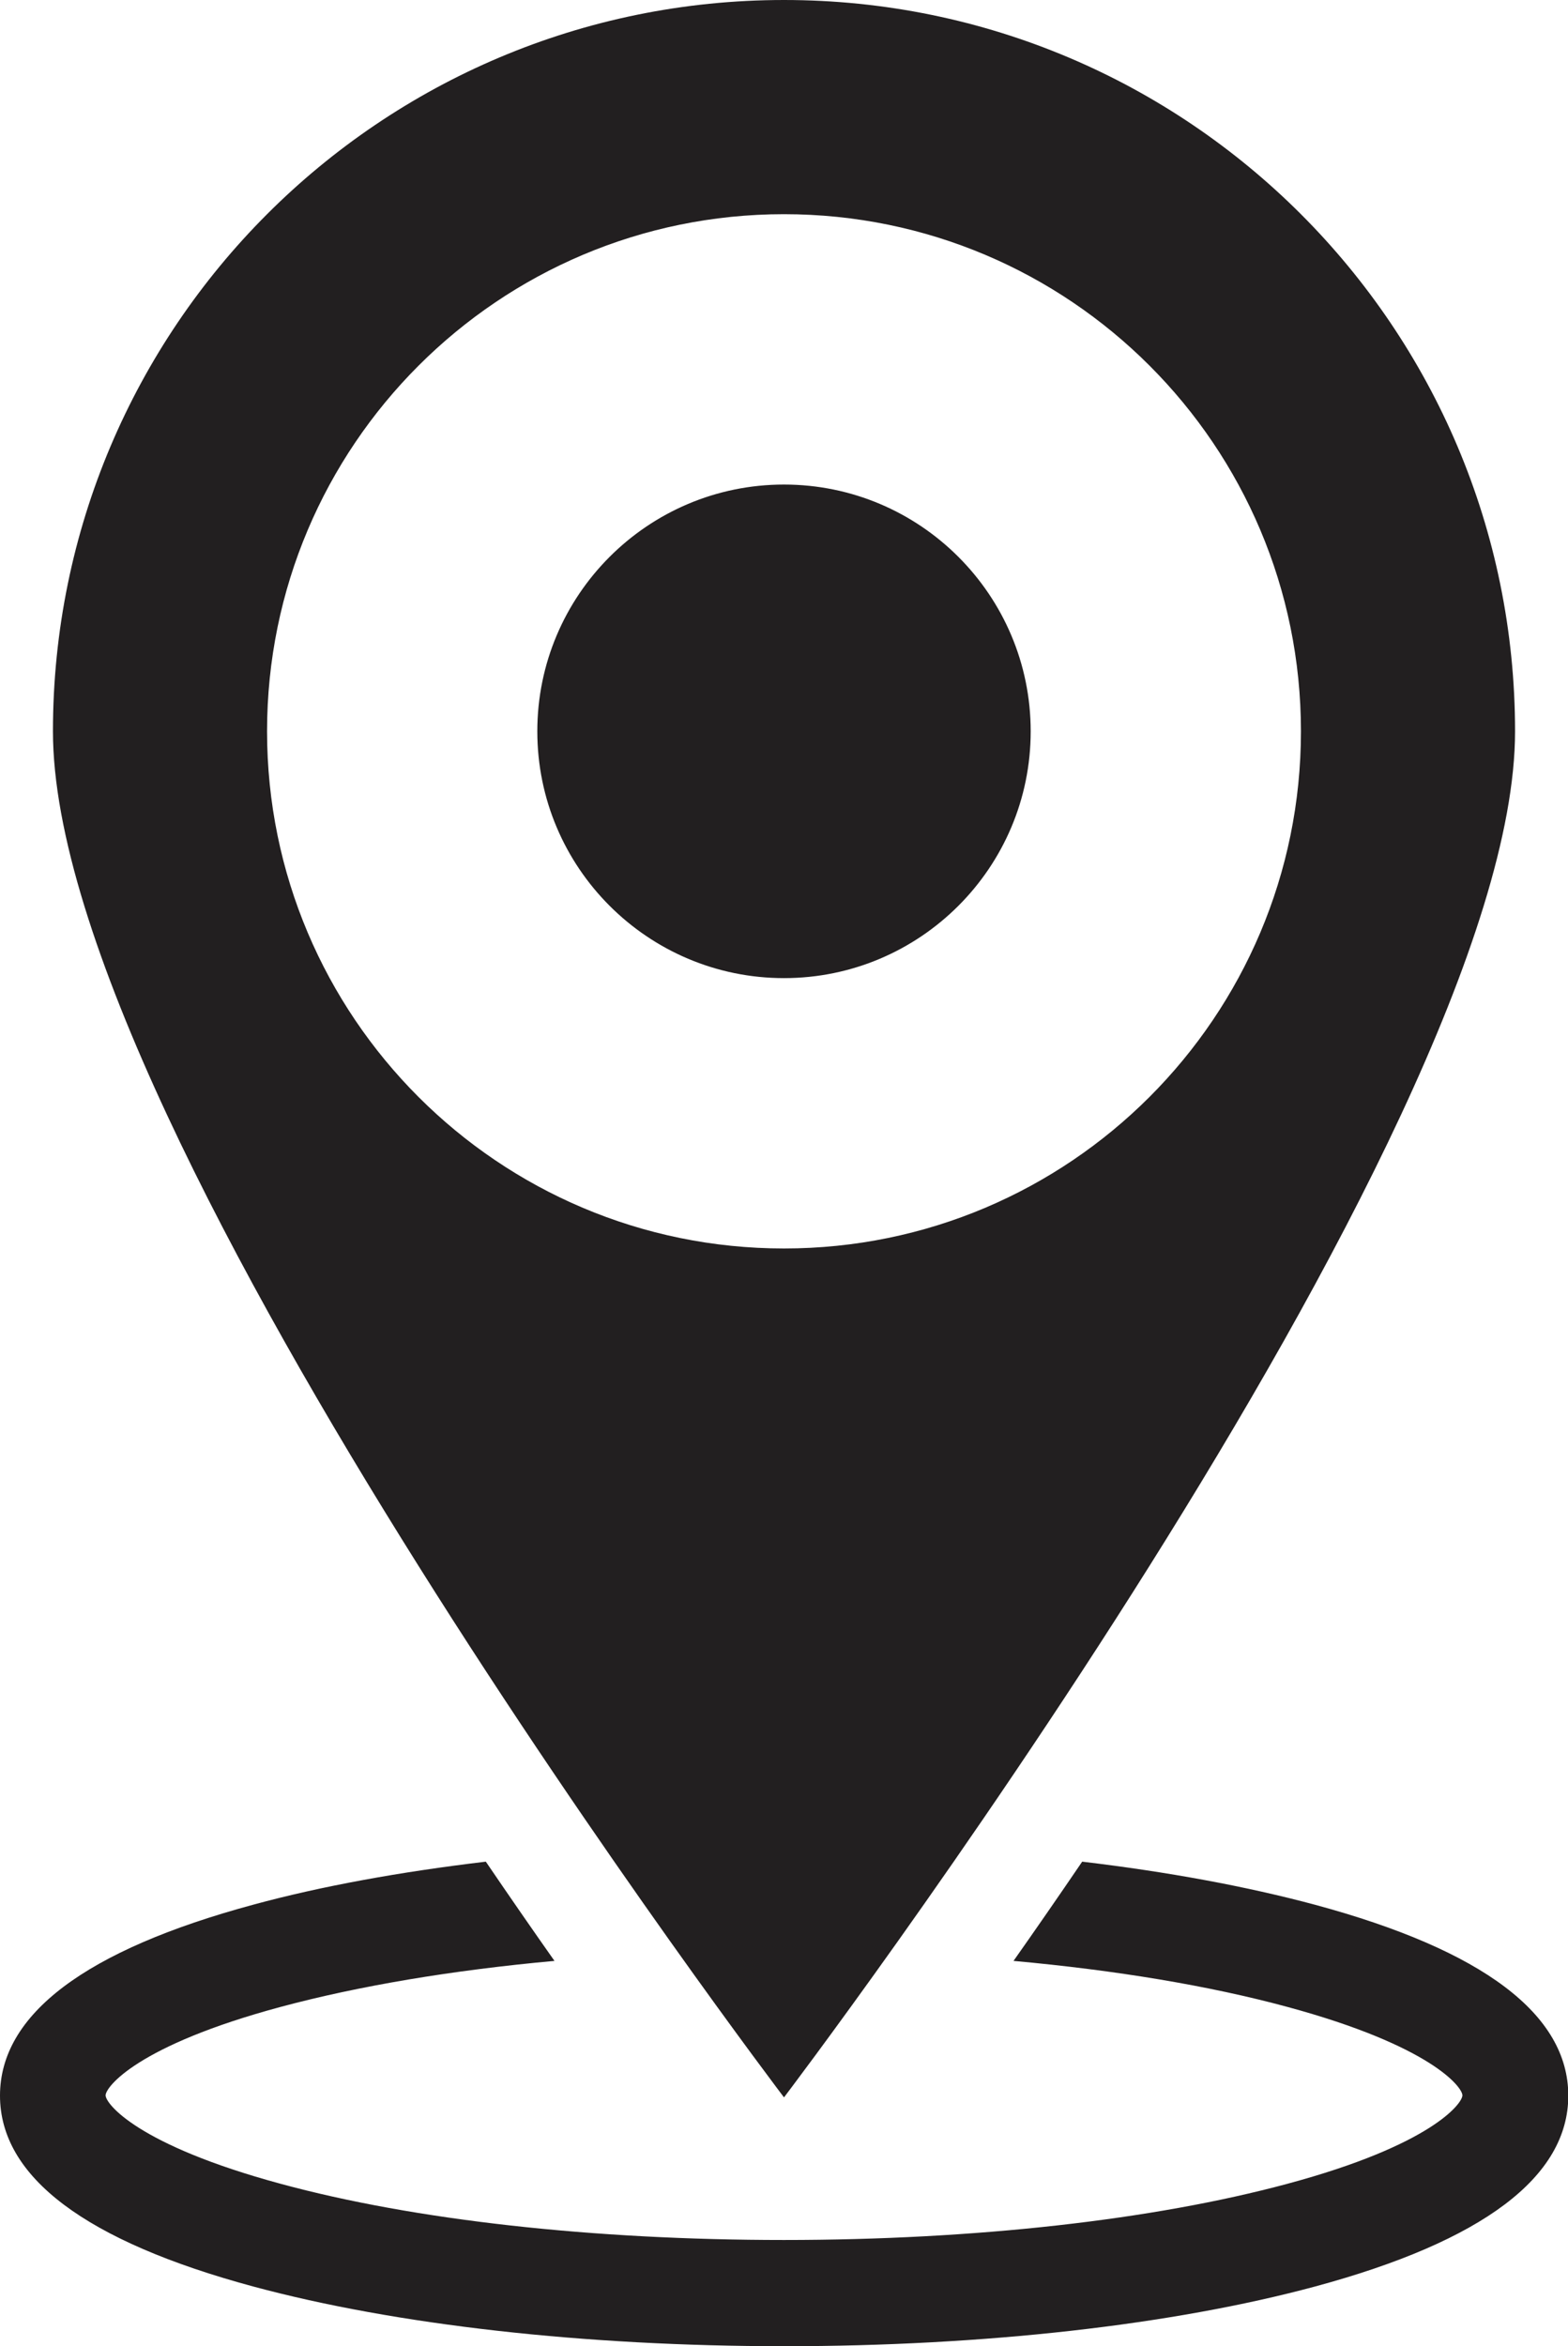 <?xml version="1.0" encoding="utf-8"?>
<!-- Generator: Adobe Illustrator 26.1.0, SVG Export Plug-In . SVG Version: 6.00 Build 0)  -->
<svg version="1.1" id="レイヤー_1" xmlns="http://www.w3.org/2000/svg" xmlns:xlink="http://www.w3.org/1999/xlink" x="0px"
	 y="0px" viewBox="0 0 539 806.2" style="enable-background:new 0 0 539 806.2;" xml:space="preserve">
<style type="text/css">
	.st0{fill:#221F20;}
</style>
<path class="st0" d="M269.5,0c138.8,0,251.3,112.5,251.3,251.3S269.5,720.7,269.5,720.7S18.2,390.1,18.2,251.3S130.7,0,269.5,0z
	 M269.5,429c98.1,0,177.7-79.6,177.7-177.7S367.7,73.6,269.5,73.6c-98.1,0-177.7,79.6-177.7,177.7S171.4,429,269.5,429z
	 M184.7,251.3c0,46.8,38,84.8,84.8,84.8c46.8,0,84.8-38,84.8-84.8s-38-84.8-84.8-84.8C222.7,166.5,184.7,204.5,184.7,251.3z
	 M0,720.1c0,27.9,29.3,50,87.1,65.6c49,13.2,113.8,20.5,182.5,20.5S403,798.9,452,785.7c57.8-15.6,87.1-37.7,87.1-65.6
	s-29.3-50-87.1-65.6c-23.5-6.3-50.5-11.3-80-14.8c-8.3,12.2-16.2,23.6-23.6,34.1c35.1,3.2,67.2,8.5,94.1,15.8
	c49.5,13.4,60.2,27.6,60.2,30.4s-10.7,17.1-60.2,30.4c-46,12.4-107.4,19.3-173,19.3c-65.6,0-127-6.8-173-19.3
	c-49.5-13.4-60.2-27.6-60.2-30.4s10.7-17.1,60.2-30.4c26.8-7.2,58.9-12.6,94.1-15.8c-7.4-10.5-15.3-21.9-23.6-34.1
	c-29.4,3.5-56.5,8.4-80,14.8C29.3,670.1,0,692.2,0,720.1z"/>
</svg>
